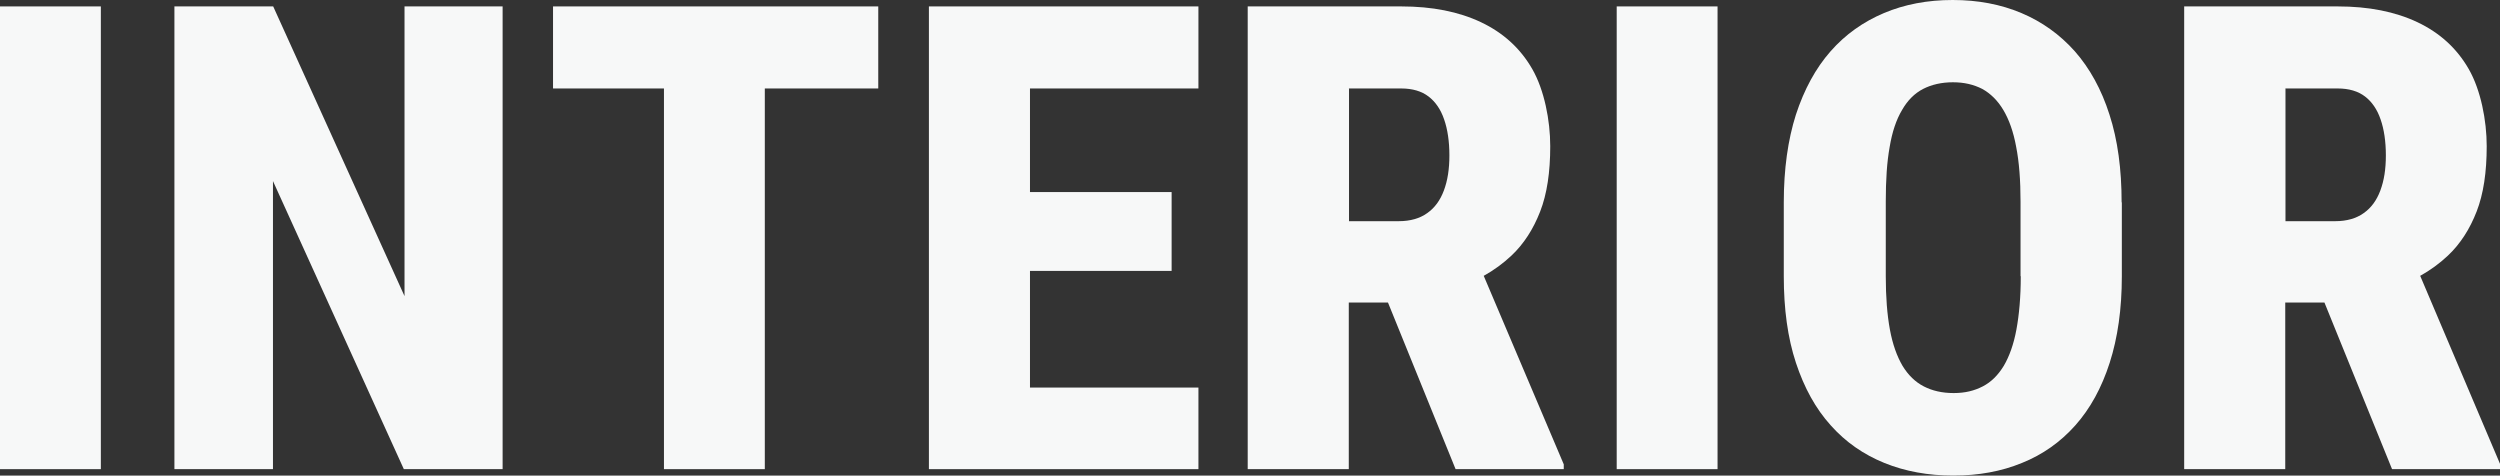 <?xml version="1.0" encoding="UTF-8"?>
<svg id="_レイヤー_1" data-name="レイヤー_1" xmlns="http://www.w3.org/2000/svg" version="1.1" viewBox="0 0 1090.8 207.5">
  <rect x="0" y="0" width="1090.8" height="207.5" fill="#333333" stroke="none"/>
  <!-- Generator: Adobe Illustrator 29.0.1, SVG Export Plug-In . SVG Version: 2.1.0 Build 192)  -->
  <defs>
    <style>
      .st0 {
        fill: #f7f8f8;
      }
    </style>
  </defs>
  <path class="st0" d="M44,2.8v201.9H0V2.8h44Z"/>
  <path class="st0" d="M219.3,2.8v201.9h-43.1l-57.1-125.7v125.7h-43V2.8h43.1l57.3,126.4V2.8h42.9Z"/>
  <polygon class="st0" points="383.2 2.8 333.7 2.8 289.7 2.8 241.3 2.8 241.3 38.6 289.7 38.6 289.7 204.7 333.7 204.7 333.7 38.6 383.2 38.6 383.2 2.8"/>
  <polygon class="st0" points="522.9 38.6 522.9 2.8 449.4 2.8 434.8 2.8 405.3 2.8 405.3 204.7 434.8 204.7 449.4 204.7 522.9 204.7 522.9 169.1 449.4 169.1 449.4 118.2 511.2 118.2 511.2 83.8 449.4 83.8 449.4 38.6 522.9 38.6"/>
  <path class="st0" d="M647.3,120.4c4.5-2.5,8.6-5.5,12.2-8.9,5.4-5.1,9.5-11.5,12.5-19.2,3-7.7,4.4-17.2,4.4-28.5s-2.6-24.5-7.8-33.6c-5.2-9.1-12.7-15.9-22.4-20.5-9.7-4.6-21.3-6.9-34.8-6.9h-67v201.9h44.1v-72.7h17.1l29.5,72.7h47.2v-2.1l-34.9-82.2ZM588.5,38.6h22.9c4.9,0,8.9,1.2,11.9,3.5,3,2.3,5.3,5.6,6.8,10,1.5,4.3,2.3,9.6,2.3,15.7s-.8,11-2.4,15.3c-1.6,4.3-4,7.6-7.3,9.9-3.2,2.3-7.4,3.5-12.3,3.5h-21.8v-57.8Z"/>
  <path class="st0" d="M749.4,2.8v201.9h-44V2.8h44Z"/>
  <path class="st0" d="M925.8,88.3v32.2c0,14.3-1.8,26.9-5.3,37.8-3.5,10.9-8.5,20-15,27.3-6.5,7.3-14.3,12.8-23.3,16.4-9,3.7-19,5.5-29.9,5.5s-21-1.8-30.1-5.5c-9.1-3.7-16.9-9.1-23.4-16.4-6.6-7.3-11.6-16.4-15.2-27.3-3.6-10.9-5.3-23.5-5.3-37.8v-32.2c0-14.5,1.8-27.3,5.3-38.3,3.6-11,8.6-20.2,15.1-27.6,6.5-7.4,14.3-12.9,23.3-16.7,9-3.8,19-5.7,30-5.7s21,1.9,30,5.7c9,3.8,16.8,9.4,23.3,16.7,6.5,7.4,11.6,16.6,15.1,27.6,3.6,11.1,5.3,23.8,5.3,38.3ZM881.6,120.5v-32.5c0-9.3-.6-17.3-1.9-23.9-1.2-6.6-3.1-11.9-5.6-16.1s-5.6-7.2-9.2-9.2c-3.7-1.9-7.9-2.9-12.8-2.9s-9.3,1-13,2.9c-3.7,1.9-6.8,5-9.2,9.2-2.5,4.2-4.3,9.5-5.4,16.1-1.2,6.6-1.7,14.5-1.7,23.9v32.5c0,9.1.6,16.8,1.8,23.3,1.2,6.5,3.1,11.7,5.5,15.8,2.5,4.1,5.6,7.1,9.3,9,3.7,1.9,8,2.9,13,2.9s9-1,12.7-2.9c3.7-1.9,6.7-4.9,9.2-9,2.4-4.1,4.3-9.3,5.5-15.8,1.2-6.5,1.9-14.2,1.9-23.3Z"/>
  <path class="st0" d="M1055.9,120.4c4.5-2.5,8.6-5.5,12.2-8.9,5.4-5.1,9.5-11.5,12.5-19.2,3-7.7,4.4-17.2,4.4-28.5s-2.6-24.5-7.8-33.6c-5.2-9.1-12.7-15.9-22.4-20.5-9.7-4.6-21.3-6.9-34.8-6.9h-67v201.9h44.1v-72.7h17.1l29.5,72.7h47.2v-2.1l-34.9-82.2ZM997.1,38.6h22.9c4.9,0,8.9,1.2,11.9,3.5,3,2.3,5.3,5.6,6.8,10,1.5,4.3,2.3,9.6,2.3,15.7s-.8,11-2.4,15.3c-1.6,4.3-4,7.6-7.3,9.9-3.2,2.3-7.4,3.5-12.3,3.5h-21.8v-57.8Z"/>
</svg>